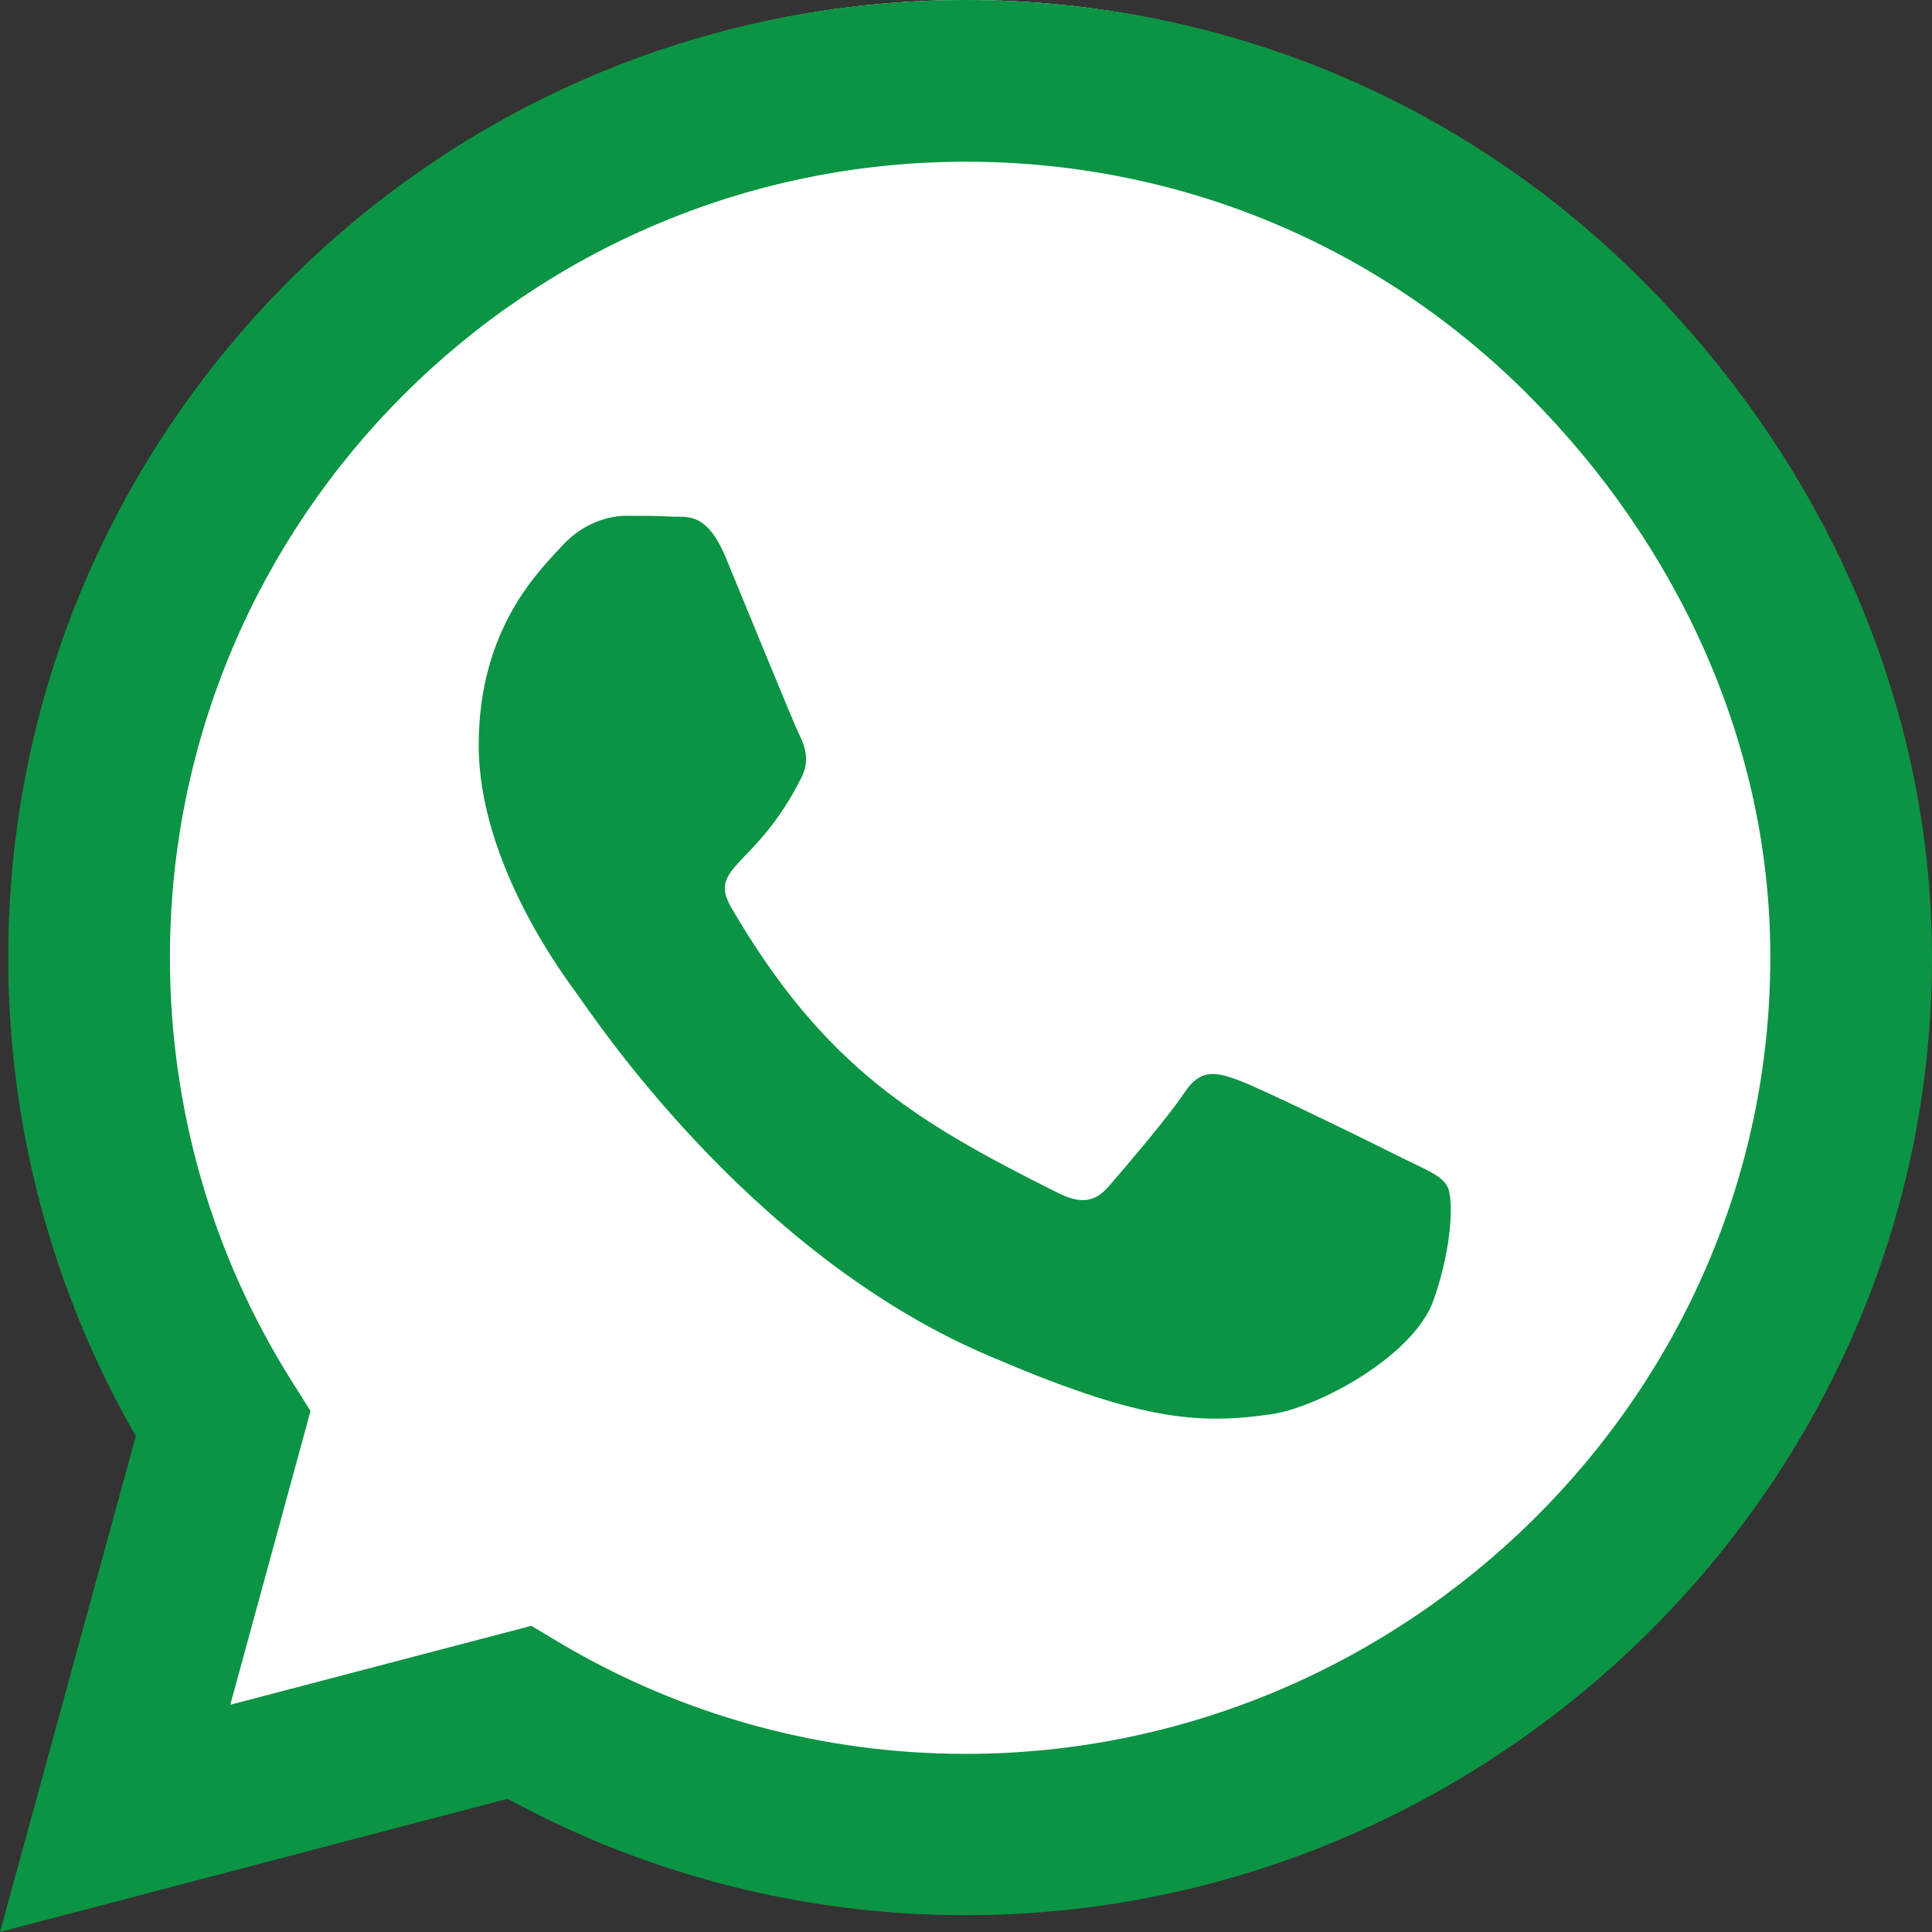 <?xml version="1.0" encoding="UTF-8"?>
<svg xmlns="http://www.w3.org/2000/svg" xmlns:xlink="http://www.w3.org/1999/xlink" width="40px" height="40px" viewBox="0 0 40 40" version="1.1">
    <rect x="0" y="0" width="40" height="40" fill="#333333" stroke="none"/>
    <title>Group</title>
    <g id="Symbols" stroke="none" stroke-width="1" fill="none" fill-rule="evenodd">
        <g id="Footer" transform="translate(-1355, -10)">
            <g id="Group" transform="translate(1355, 10)">
                <path d="M20,0 C30.77,0 39.5,8.73 39.5,19.5 C39.5,30.27 30.77,39 20,39 C15.919,39 12.131,37.747 9,35.604 L9,36 L4,36 L4,32 L5.033,32.001 C2.203,28.616 0.5,24.257 0.5,19.5 C0.5,8.73 9.23,0 20,0 Z" id="Combined-Shape" fill="#FFFFFF"/>
                <g id="whatsapp" fill="#0B9444" fill-rule="nonzero">
                    <path d="M34.009,5.812 C30.268,2.062 25.286,0 19.991,0 C9.062,0 0.17,8.893 0.17,19.821 C0.17,23.312 1.08,26.723 2.812,29.732 L0,40 L10.509,37.241 C13.402,38.821 16.661,39.652 19.982,39.652 L19.991,39.652 C30.911,39.652 40,30.759 40,19.83 C40,14.536 37.75,9.562 34.009,5.812 Z M19.991,36.312 C17.027,36.312 14.125,35.518 11.598,34.018 L11,33.661 L4.768,35.295 L6.429,29.214 L6.036,28.589 C4.384,25.964 3.518,22.938 3.518,19.821 C3.518,10.741 10.911,3.348 20,3.348 C24.402,3.348 28.536,5.062 31.643,8.179 C34.75,11.295 36.661,15.429 36.652,19.83 C36.652,28.92 29.071,36.312 19.991,36.312 Z M29.027,23.973 C28.536,23.723 26.098,22.527 25.643,22.366 C25.188,22.196 24.857,22.116 24.527,22.616 C24.196,23.116 23.25,24.223 22.955,24.562 C22.67,24.893 22.375,24.938 21.884,24.688 C18.973,23.232 17.062,22.089 15.143,18.795 C14.634,17.92 15.652,17.982 16.598,16.089 C16.759,15.759 16.679,15.473 16.554,15.223 C16.429,14.973 15.438,12.536 15.027,11.545 C14.625,10.58 14.214,10.714 13.911,10.696 C13.625,10.679 13.295,10.679 12.964,10.679 C12.634,10.679 12.098,10.804 11.643,11.295 C11.188,11.795 9.911,12.991 9.911,15.429 C9.911,17.866 11.688,20.223 11.929,20.554 C12.179,20.884 15.42,25.884 20.393,28.036 C23.536,29.393 24.768,29.509 26.339,29.277 C27.295,29.134 29.268,28.08 29.679,26.92 C30.089,25.759 30.089,24.768 29.964,24.562 C29.848,24.339 29.518,24.214 29.027,23.973 Z" id="Shape"/>
                </g>
            </g>
        </g>
    </g>
</svg>
